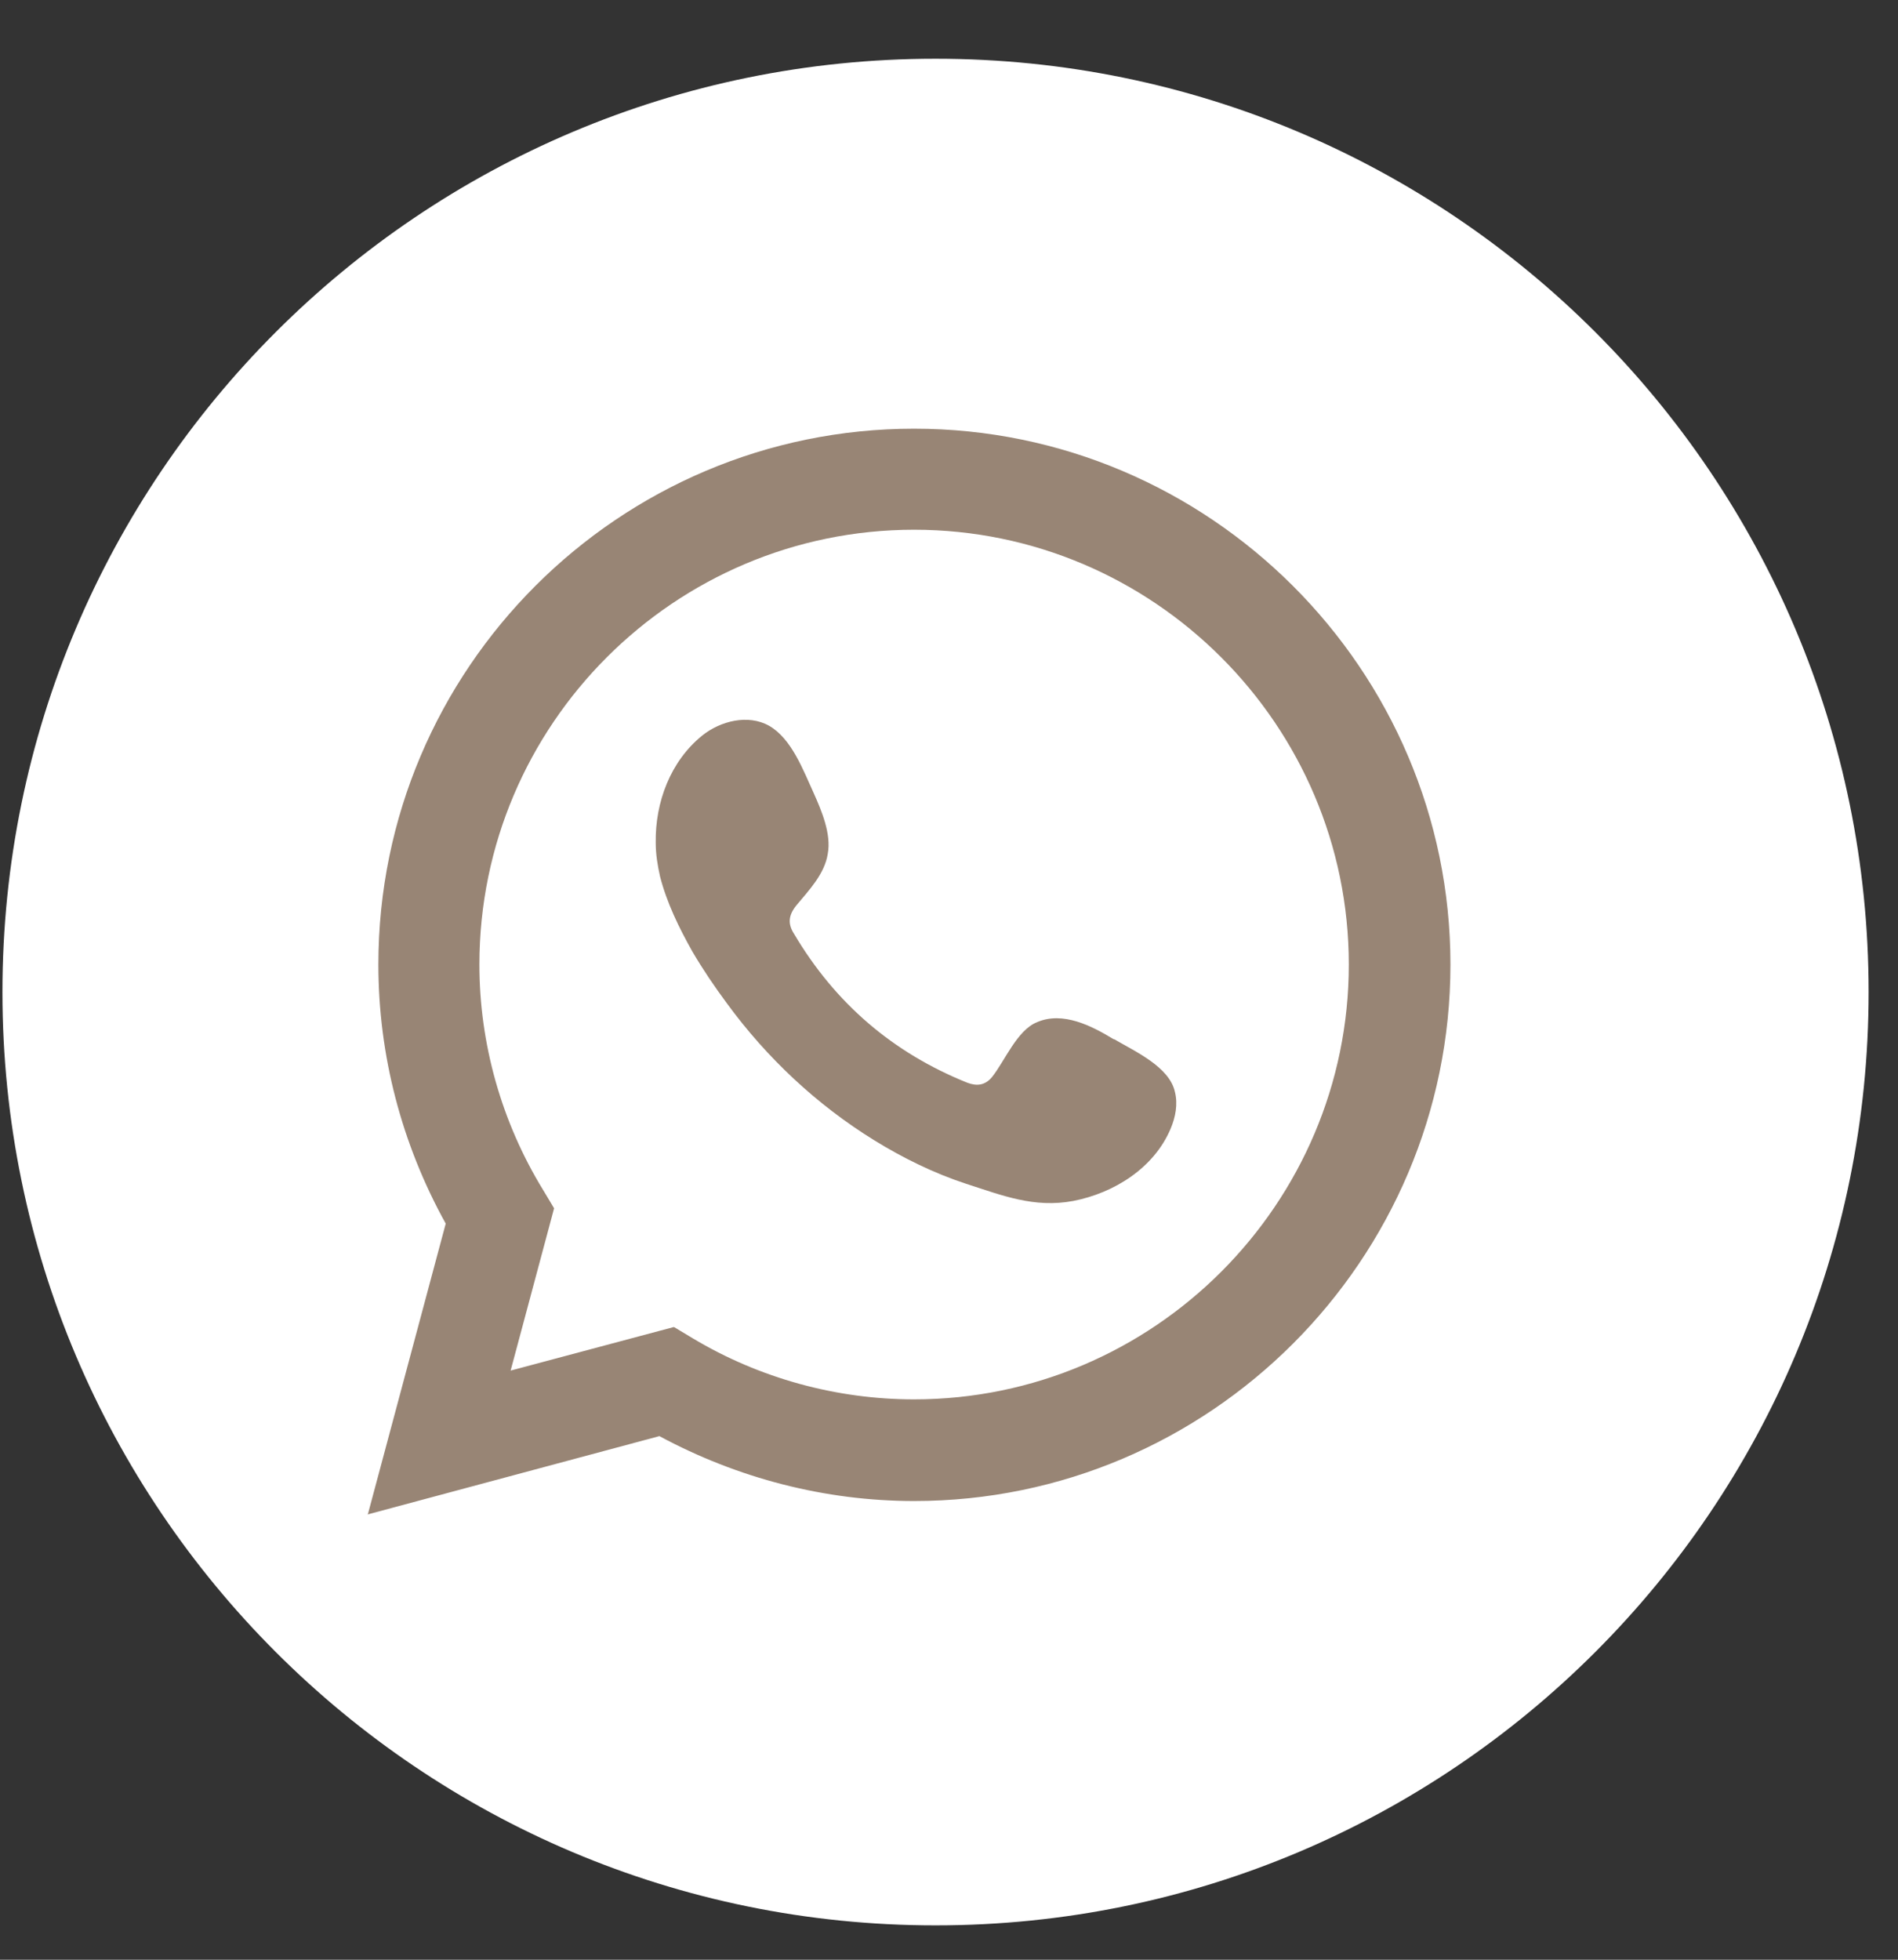 <svg width="31" height="32" viewBox="0 0 31 32" fill="none" xmlns="http://www.w3.org/2000/svg">
<rect x="0" y="0" width="31" height="32" fill="#333333" stroke="none"/>
<path d="M15.28 31.439C23.697 31.439 30.52 24.616 30.52 16.199C30.52 7.783 23.697 0.959 15.28 0.959C6.863 0.959 0.04 7.783 0.04 16.199C0.04 24.616 6.863 31.439 15.28 31.439Z" fill="white"/>
<path d="M6.01 24.72L7.28 19.98C6.56 18.68 6.18 17.23 6.18 15.75C6.18 10.92 10.11 7 14.93 7C19.75 7 23.69 10.93 23.69 15.75C23.69 20.57 19.76 24.51 14.93 24.51C13.48 24.51 12.05 24.14 10.77 23.45L6 24.73L6.01 24.72ZM11.01 21.67L11.31 21.85C12.41 22.51 13.67 22.85 14.93 22.85C18.84 22.85 22.03 19.66 22.03 15.75C22.03 11.84 18.84 8.65 14.93 8.65C11.02 8.65 7.83 11.83 7.83 15.75C7.83 17.04 8.19 18.32 8.87 19.43L9.05 19.73L8.34 22.38L11 21.67H11.01Z" fill="#988575"/>
<path fill-rule="evenodd" clip-rule="evenodd" d="M18.19 16.97C17.83 16.75 17.36 16.51 16.94 16.69C16.61 16.82 16.41 17.33 16.2 17.59C16.09 17.72 15.96 17.74 15.8 17.68C14.58 17.19 13.64 16.38 12.97 15.25C12.86 15.08 12.88 14.94 13.01 14.78C13.21 14.54 13.47 14.27 13.52 13.94C13.58 13.62 13.42 13.24 13.29 12.95C13.12 12.58 12.93 12.06 12.56 11.85C12.22 11.66 11.77 11.77 11.47 12.01C10.95 12.43 10.7 13.1 10.71 13.76C10.71 13.95 10.74 14.13 10.78 14.31C10.89 14.74 11.09 15.15 11.31 15.54C11.48 15.83 11.67 16.11 11.87 16.38C12.52 17.27 13.34 18.04 14.28 18.62C14.75 18.91 15.26 19.16 15.78 19.33C16.37 19.52 16.89 19.73 17.53 19.61C18.2 19.48 18.85 19.07 19.12 18.43C19.2 18.24 19.24 18.03 19.19 17.83C19.1 17.42 18.54 17.17 18.2 16.97H18.19Z" fill="#988575"/>
</svg>
